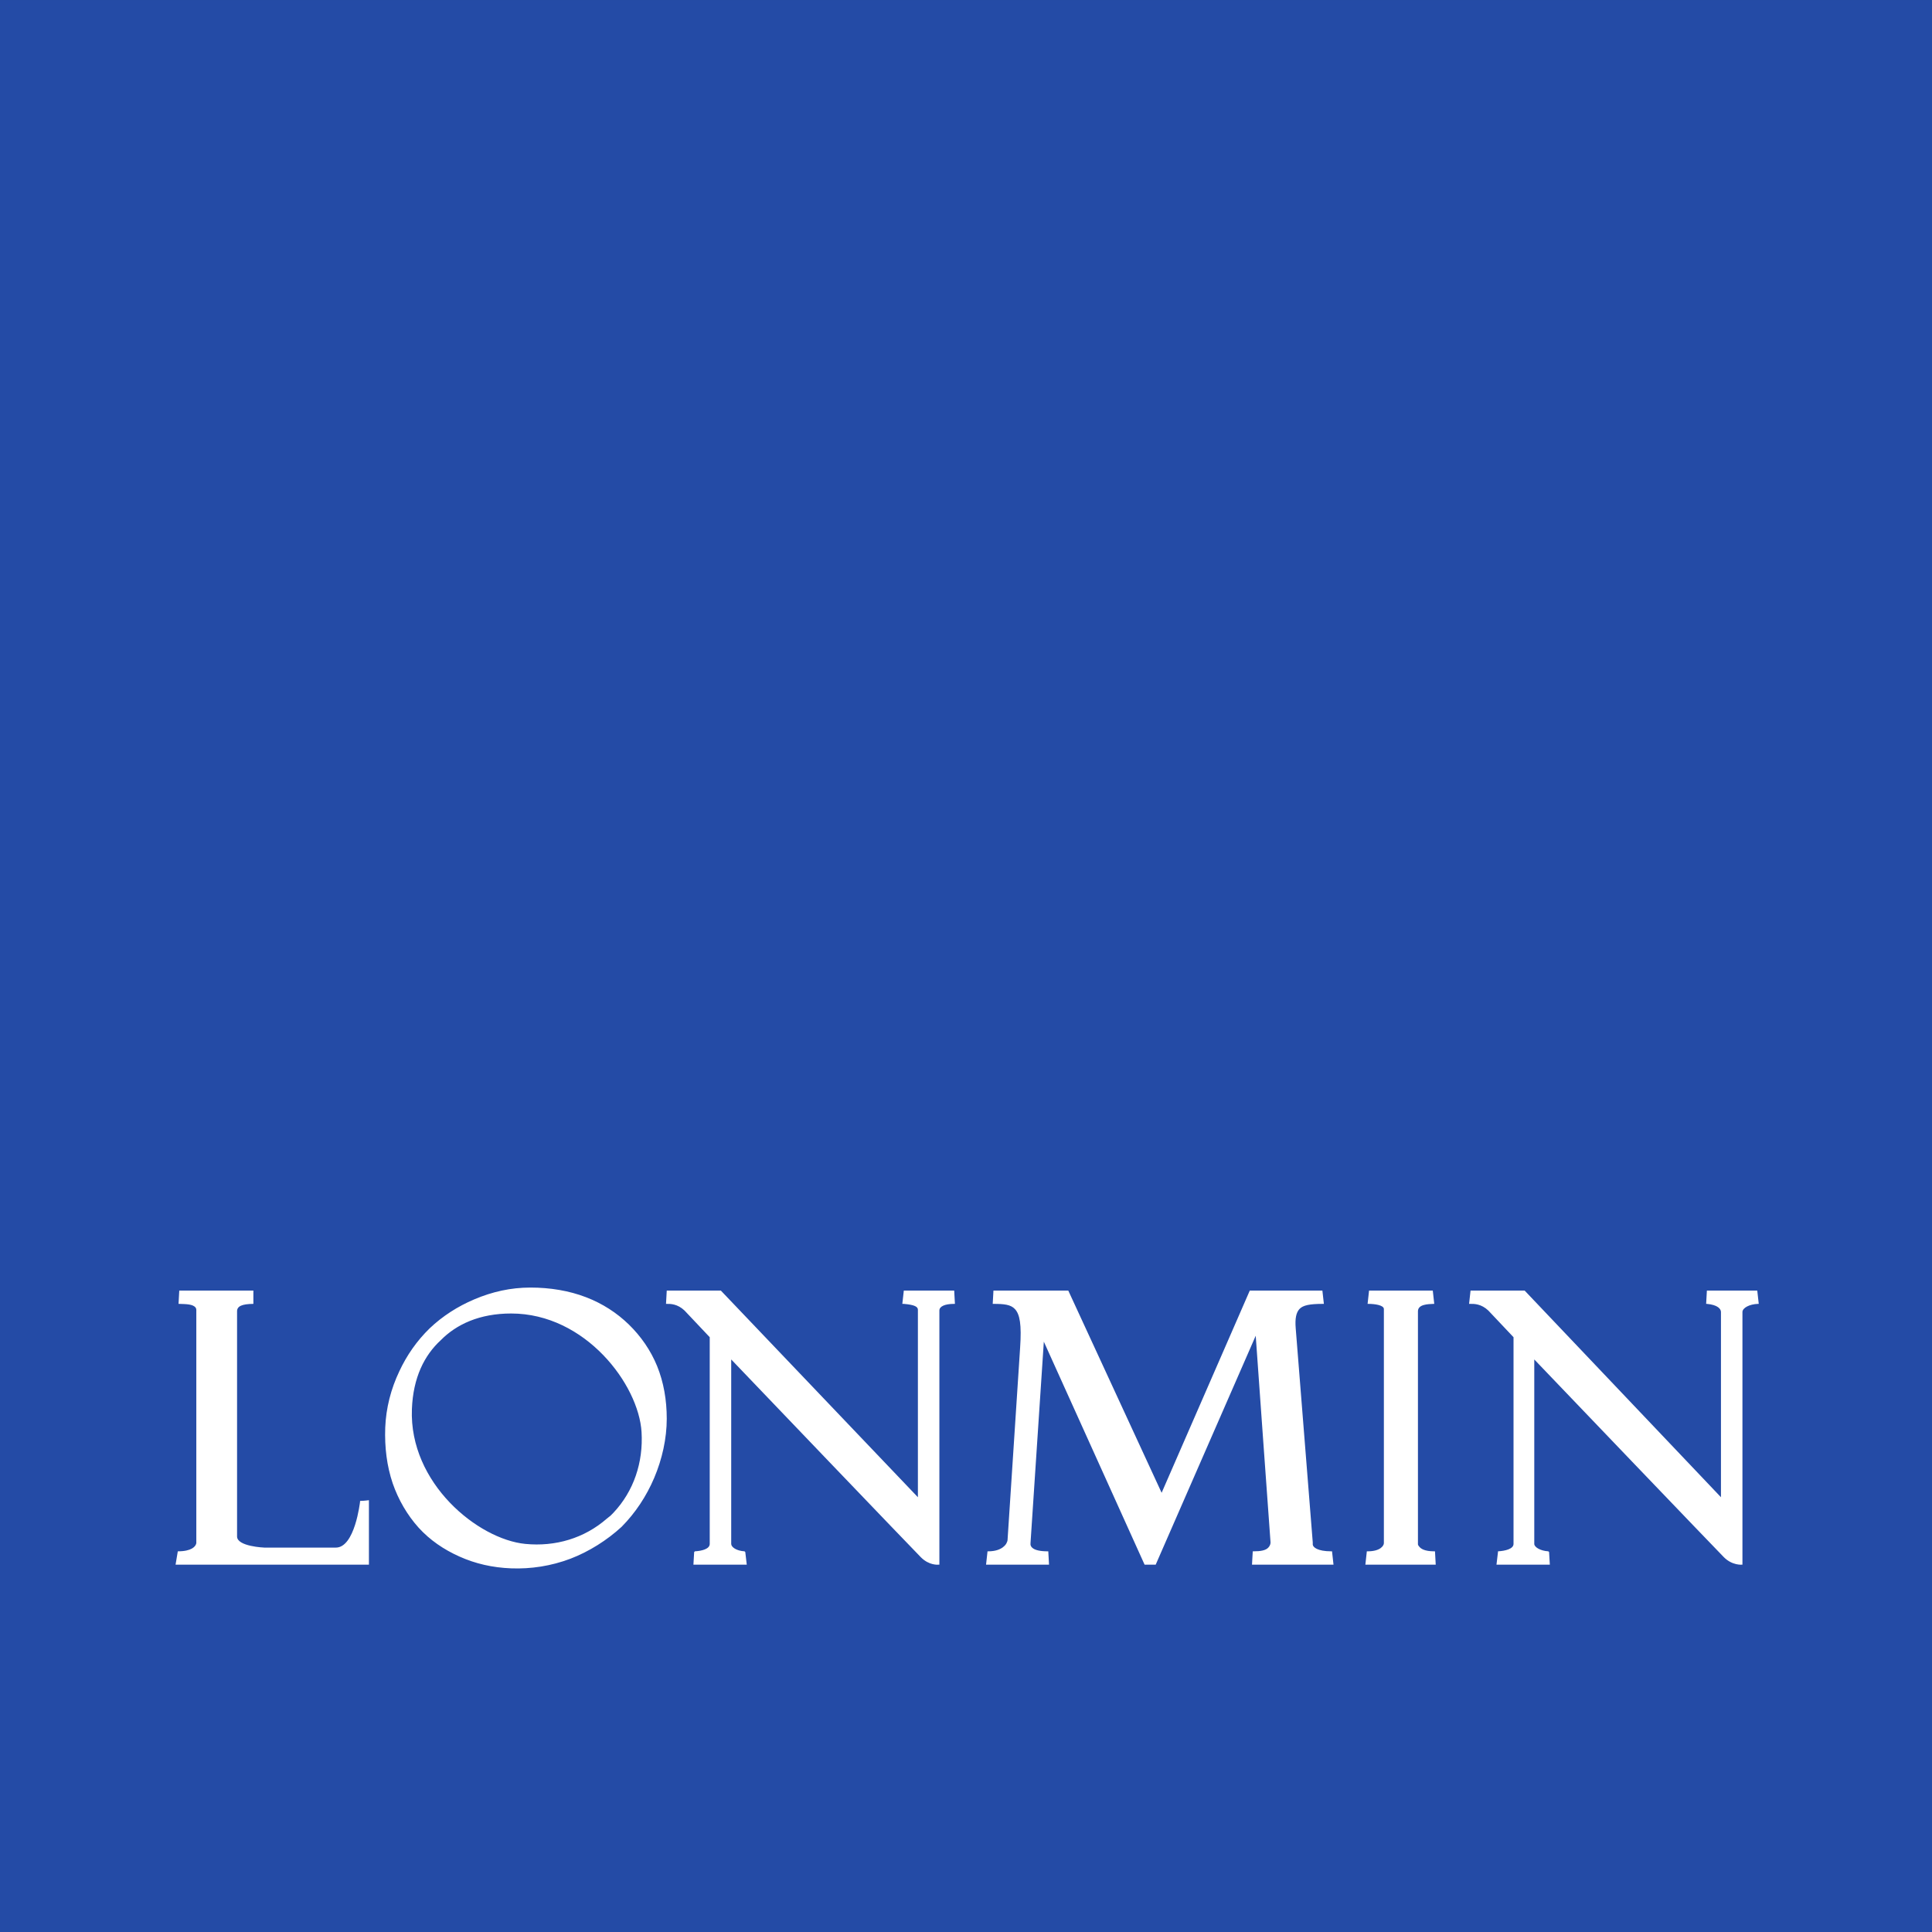 <?xml version="1.0" encoding="UTF-8" standalone="no"?>
<!-- Created with Inkscape (http://www.inkscape.org/) by Marsupilami -->
<svg
   xmlns:svg="http://www.w3.org/2000/svg"
   xmlns="http://www.w3.org/2000/svg"
   version="1.0"
   width="768"
   height="768"
   viewBox="0 0 81.496 81.496"
   id="svg2965">
  <rect x="0" y="0" width="81.496" height="81.496" fill="#808080" stroke="none"/>
  <defs
     id="defs2967">
    <clipPath
       id="clipPath2713">
      <path
         d="M 1105.512,657.638 L 1170.709,657.638 L 1170.709,722.835 L 1105.512,722.835 L 1105.512,657.638 z "
         id="path2715" />
    </clipPath>
  </defs>
  <g
     transform="translate(-484.966,-420.185)"
     id="layer1">
    <g
       transform="matrix(1.25,0,0,-1.25,-896.924,1323.729)"
       id="g2709">
      <g
         clip-path="url(#clipPath2713)"
         id="g2711">
        <path
           d="M 1105.369,657.495 L 1170.849,657.495 L 1170.849,722.976 L 1105.369,722.976 L 1105.369,657.495 z "
           style="fill:#244ba6;fill-opacity:1;fill-rule:nonzero;stroke:none"
           id="path2717" />
        <path
           d="M 22.375,54.312 C 21.546,54.312 20.766,54.486 20,54.812 C 19.311,55.105 18.669,55.513 18.125,56.031 C 17.587,56.555 17.161,57.164 16.844,57.844 C 16.488,58.594 16.283,59.392 16.25,60.219 C 16.22,61.055 16.319,61.837 16.562,62.562 C 16.802,63.26 17.179,63.907 17.656,64.438 C 18.133,64.963 18.718,65.362 19.375,65.656 C 20.048,65.959 20.773,66.126 21.562,66.156 C 22.394,66.188 23.25,66.058 24.062,65.75 C 24.846,65.451 25.608,64.968 26.219,64.406 C 26.803,63.816 27.264,63.119 27.594,62.344 C 27.932,61.55 28.125,60.677 28.125,59.844 C 28.125,59.054 27.995,58.307 27.719,57.625 C 27.446,56.958 27.037,56.37 26.531,55.875 C 26.022,55.379 25.412,54.984 24.719,54.719 C 24.007,54.445 23.21,54.312 22.375,54.312 z M 7.562,54.438 L 7.531,55 L 7.562,55 C 7.862,55.01 8.138,55.011 8.25,55.156 C 8.292,55.208 8.281,55.282 8.281,55.375 L 8.281,65.094 C 8.255,65.238 8.078,65.438 7.5,65.438 L 7.406,66 L 15.562,66 L 15.562,65.969 C 15.562,65.968 15.562,65.804 15.562,65.688 L 15.562,63.281 C 15.562,63.281 15.383,63.308 15.188,63.312 L 15.188,63.344 C 15.185,63.362 14.97,65.298 14.156,65.281 L 11.156,65.281 C 11.145,65.281 10,65.236 10,64.812 L 10,55.312 C 10,55.094 10.214,55.005 10.688,55 L 10.688,54.438 L 7.562,54.438 z M 28.125,54.438 L 28.094,55 L 28.125,55 C 28.284,54.997 28.58,55.001 28.875,55.281 C 28.875,55.279 29.852,56.311 29.938,56.406 L 29.938,65.125 C 29.938,65.342 29.599,65.422 29.312,65.438 L 29.281,65.469 L 29.25,66 L 31.5,66 L 31.438,65.469 L 31.406,65.438 C 31.061,65.418 30.844,65.259 30.844,65.125 C 30.842,65.057 30.844,58.07 30.844,57.344 C 31.455,57.987 38.581,65.427 38.844,65.688 C 39.194,66.042 39.577,66.004 39.594,66 L 39.625,66 L 39.625,65.906 L 39.625,55.281 C 39.625,55.105 39.855,55 40.25,55 L 40.281,55 L 40.25,54.438 L 38.125,54.438 L 38.062,55 L 38.125,55 C 38.586,55.04 38.719,55.121 38.719,55.25 L 38.719,63.156 L 30.406,54.438 L 28.125,54.438 z M 41.906,54.438 L 41.875,55 L 41.906,55 C 42.351,55 42.636,55.028 42.812,55.219 C 43.02,55.442 43.097,55.874 43.031,56.844 C 43.031,56.844 42.504,64.919 42.5,64.969 C 42.495,65.021 42.469,65.062 42.469,65.062 C 42.463,65.109 42.293,65.438 41.688,65.438 L 41.656,65.438 L 41.594,66 L 44.25,66 L 44.219,65.438 L 44.188,65.438 C 43.534,65.437 43.478,65.222 43.469,65.156 C 43.469,65.159 43.469,65.1 43.469,65.094 L 44.031,56.594 C 44.229,57.038 48.281,66 48.281,66 L 48.312,66 L 48.75,66 L 52.969,56.344 C 53.007,56.856 53.579,64.926 53.594,65.062 C 53.595,65.112 53.578,65.2 53.5,65.281 C 53.39,65.4 53.177,65.438 52.875,65.438 L 52.844,65.438 L 52.812,66 L 56.25,66 L 56.188,65.438 L 56.156,65.438 C 55.559,65.437 55.386,65.259 55.375,65.156 C 55.374,65.156 55.377,65.072 55.375,65.062 L 54.656,56.031 C 54.621,55.609 54.678,55.367 54.812,55.219 C 54.964,55.055 55.248,55 55.812,55 L 55.844,55 L 55.781,54.438 L 52.719,54.438 L 49,62.969 L 45.062,54.438 L 41.906,54.438 z M 57.75,54.438 L 57.688,55 L 57.719,55 C 57.992,55 58.375,55.053 58.375,55.219 L 58.375,65.094 C 58.375,65.194 58.236,65.438 57.688,65.438 L 57.656,65.438 L 57.594,66 L 60.562,66 L 60.531,65.438 L 60.5,65.438 C 60.075,65.437 59.935,65.32 59.875,65.25 C 59.815,65.185 59.809,65.147 59.812,65.125 C 59.813,65.112 59.812,61.123 59.812,59.906 L 59.812,55.312 C 59.813,55.015 60.238,55.011 60.469,55 C 60.513,54.999 60.5,55 60.5,55 L 60.438,54.438 L 57.75,54.438 z M 62.031,54.438 L 61.969,55 L 62.031,55 C 62.188,54.997 62.486,55.001 62.781,55.281 C 62.781,55.279 63.755,56.311 63.844,56.406 L 63.844,65.125 C 63.844,65.342 63.48,65.422 63.188,65.438 L 63.188,65.469 L 63.125,66 L 65.375,66 L 65.344,65.469 L 65.312,65.438 C 64.97,65.418 64.719,65.259 64.719,65.125 C 64.719,65.057 64.719,58.07 64.719,57.344 C 65.33,57.987 72.458,65.427 72.719,65.688 C 73.073,66.042 73.481,66.004 73.5,66 L 73.5,65.906 L 73.5,55.344 C 73.5,55.169 73.798,55.011 74.156,55 L 74.188,55 L 74.125,54.438 L 72,54.438 L 71.969,55 L 72,55 C 72.459,55.041 72.594,55.214 72.594,55.344 L 72.594,63.156 L 64.312,54.438 L 62.031,54.438 z M 21.562,55.406 C 24.697,55.406 26.942,58.408 27.062,60.406 C 27.139,61.683 26.734,62.901 25.875,63.812 C 25.834,63.853 25.789,63.897 25.75,63.938 C 25.708,63.974 25.635,64.025 25.594,64.062 C 24.649,64.886 23.43,65.25 22.156,65.125 C 20.165,64.928 17.255,62.568 17.375,59.438 C 17.427,58.104 17.901,57.167 18.594,56.531 C 19.254,55.862 20.229,55.406 21.562,55.406 z "
           transform="matrix(0.8,0,0,-0.8,1105.512,722.835)"
           style="fill:#ffffff;fill-opacity:1;fill-rule:evenodd;stroke:none"
           id="path2719" />
      </g>
    </g>
  </g>
</svg>

